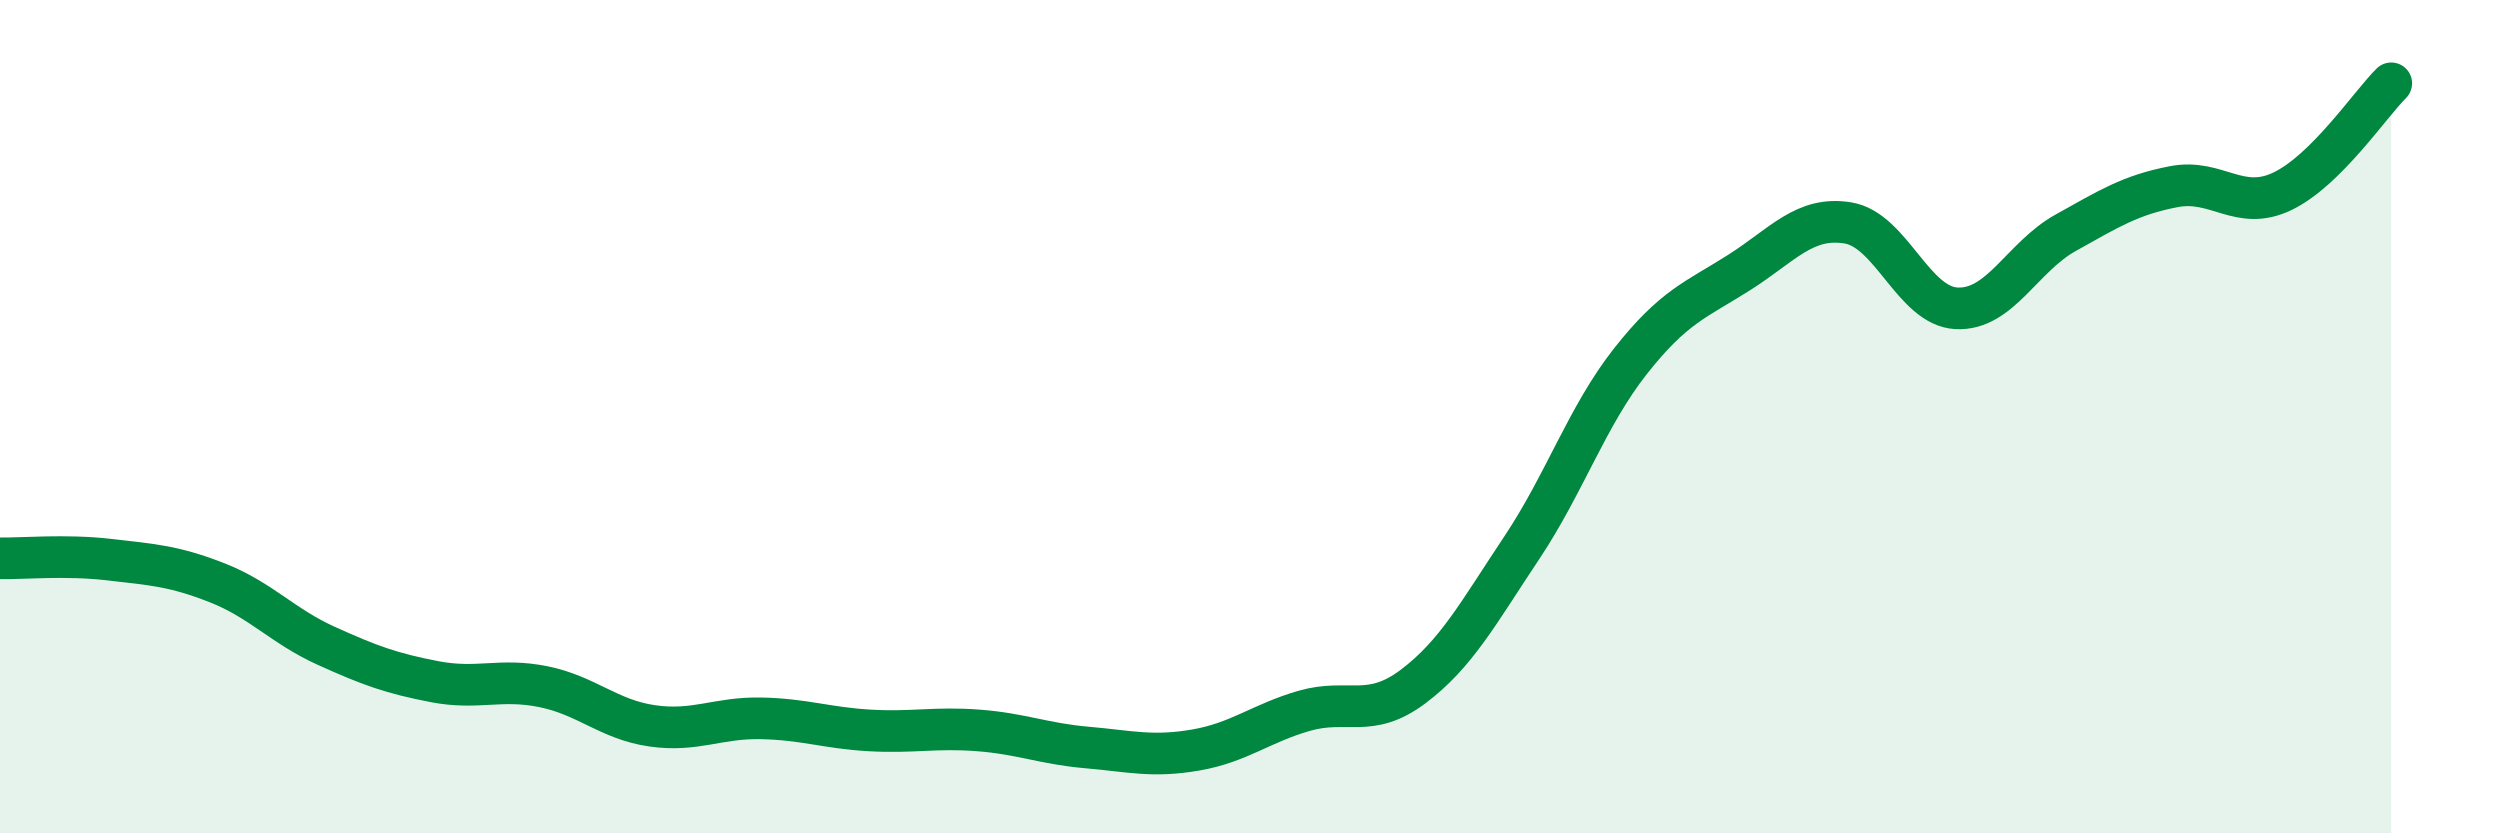 
    <svg width="60" height="20" viewBox="0 0 60 20" xmlns="http://www.w3.org/2000/svg">
      <path
        d="M 0,13.4 C 0.52,13.41 1.57,13.31 2.61,13.43 C 3.65,13.55 4.18,13.58 5.22,13.99 C 6.26,14.4 6.79,15.03 7.83,15.5 C 8.87,15.97 9.39,16.16 10.43,16.36 C 11.47,16.56 12,16.27 13.04,16.48 C 14.08,16.69 14.61,17.27 15.65,17.42 C 16.69,17.57 17.22,17.22 18.26,17.24 C 19.3,17.26 19.83,17.47 20.87,17.53 C 21.91,17.59 22.44,17.45 23.48,17.53 C 24.52,17.61 25.05,17.85 26.09,17.94 C 27.13,18.03 27.66,18.18 28.7,18 C 29.74,17.82 30.26,17.36 31.3,17.06 C 32.34,16.76 32.87,17.26 33.91,16.48 C 34.95,15.7 35.48,14.71 36.52,13.15 C 37.56,11.59 38.09,9.99 39.13,8.67 C 40.17,7.35 40.7,7.2 41.74,6.54 C 42.78,5.88 43.31,5.18 44.35,5.35 C 45.39,5.52 45.92,7.35 46.96,7.4 C 48,7.45 48.53,6.17 49.57,5.59 C 50.61,5.01 51.13,4.68 52.17,4.48 C 53.21,4.28 53.74,5.09 54.78,4.59 C 55.82,4.09 56.87,2.52 57.39,2L57.39 20L0 20Z"
        fill="#008740"
        opacity="0.1"
        stroke-linecap="round"
        stroke-linejoin="round"
      />
      <path
        d="M 0,13.4 C 0.52,13.41 1.57,13.31 2.61,13.43 C 3.65,13.55 4.18,13.58 5.22,13.99 C 6.26,14.4 6.79,15.03 7.83,15.5 C 8.87,15.97 9.39,16.16 10.43,16.36 C 11.47,16.56 12,16.27 13.04,16.48 C 14.08,16.69 14.61,17.27 15.65,17.42 C 16.69,17.57 17.22,17.22 18.26,17.24 C 19.3,17.26 19.83,17.47 20.87,17.53 C 21.91,17.59 22.44,17.45 23.48,17.53 C 24.52,17.61 25.05,17.85 26.09,17.94 C 27.13,18.03 27.66,18.18 28.7,18 C 29.74,17.82 30.26,17.36 31.3,17.06 C 32.34,16.76 32.87,17.26 33.91,16.48 C 34.95,15.7 35.48,14.71 36.52,13.15 C 37.56,11.59 38.09,9.99 39.13,8.67 C 40.17,7.35 40.7,7.2 41.74,6.54 C 42.78,5.88 43.31,5.18 44.35,5.35 C 45.39,5.52 45.92,7.35 46.96,7.4 C 48,7.45 48.53,6.17 49.57,5.59 C 50.61,5.01 51.13,4.68 52.17,4.48 C 53.21,4.28 53.74,5.09 54.78,4.59 C 55.82,4.09 56.87,2.52 57.39,2"
        stroke="#008740"
        stroke-width="1"
        fill="none"
        stroke-linecap="round"
        stroke-linejoin="round"
      />
    </svg>
  